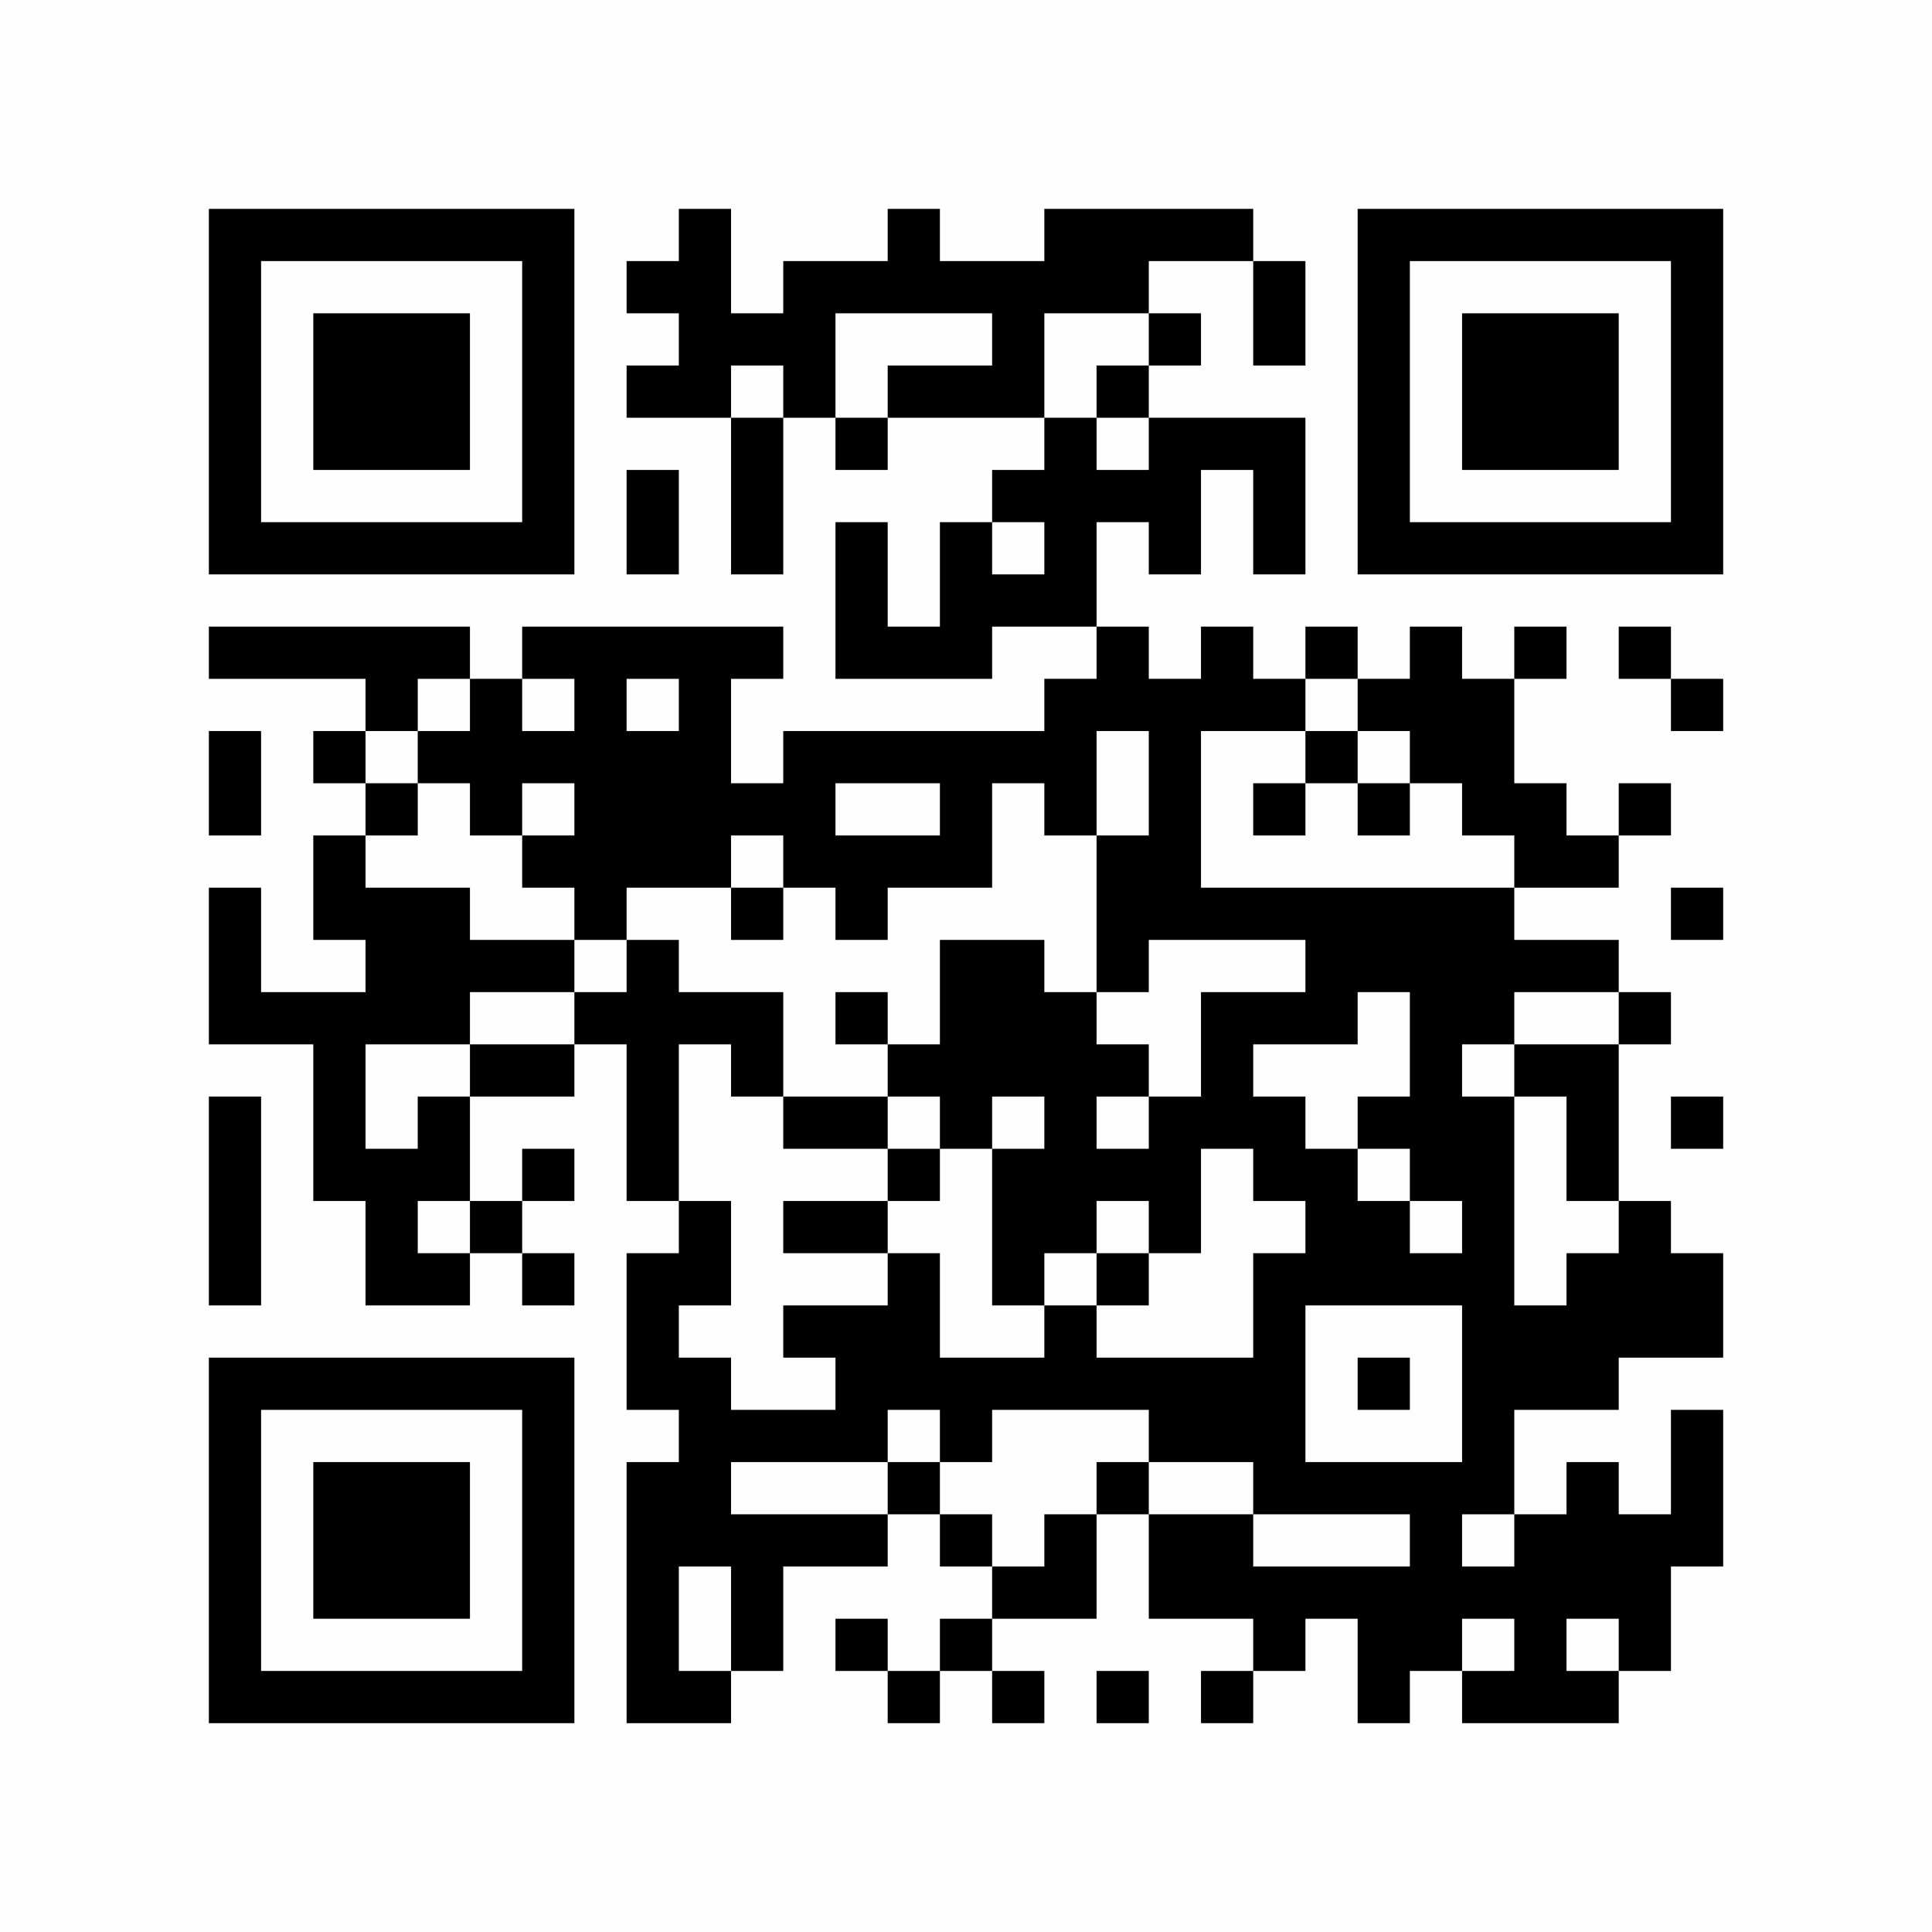 <?xml version="1.0" encoding="UTF-8"?>
<svg xmlns="http://www.w3.org/2000/svg" version="1.1" width="400" height="400" viewBox="0 0 400 400"><rect x="0" y="0" width="400" height="400" fill="#fefefe"/><g transform="scale(10.811)"><g transform="translate(4.000,4.000)"><path fill-rule="evenodd" d="M9 0L9 1L8 1L8 2L9 2L9 3L8 3L8 4L10 4L10 7L11 7L11 4L12 4L12 5L13 5L13 4L16 4L16 5L15 5L15 6L14 6L14 8L13 8L13 6L12 6L12 9L15 9L15 8L17 8L17 9L16 9L16 10L11 10L11 11L10 11L10 9L11 9L11 8L6 8L6 9L5 9L5 8L0 8L0 9L3 9L3 10L2 10L2 11L3 11L3 12L2 12L2 14L3 14L3 15L1 15L1 13L0 13L0 16L2 16L2 19L3 19L3 21L5 21L5 20L6 20L6 21L7 21L7 20L6 20L6 19L7 19L7 18L6 18L6 19L5 19L5 17L7 17L7 16L8 16L8 19L9 19L9 20L8 20L8 23L9 23L9 24L8 24L8 29L10 29L10 28L11 28L11 26L13 26L13 25L14 25L14 26L15 26L15 27L14 27L14 28L13 28L13 27L12 27L12 28L13 28L13 29L14 29L14 28L15 28L15 29L16 29L16 28L15 28L15 27L17 27L17 25L18 25L18 27L20 27L20 28L19 28L19 29L20 29L20 28L21 28L21 27L22 27L22 29L23 29L23 28L24 28L24 29L27 29L27 28L28 28L28 26L29 26L29 23L28 23L28 25L27 25L27 24L26 24L26 25L25 25L25 23L27 23L27 22L29 22L29 20L28 20L28 19L27 19L27 16L28 16L28 15L27 15L27 14L25 14L25 13L27 13L27 12L28 12L28 11L27 11L27 12L26 12L26 11L25 11L25 9L26 9L26 8L25 8L25 9L24 9L24 8L23 8L23 9L22 9L22 8L21 8L21 9L20 9L20 8L19 8L19 9L18 9L18 8L17 8L17 6L18 6L18 7L19 7L19 5L20 5L20 7L21 7L21 4L18 4L18 3L19 3L19 2L18 2L18 1L20 1L20 3L21 3L21 1L20 1L20 0L16 0L16 1L14 1L14 0L13 0L13 1L11 1L11 2L10 2L10 0ZM12 2L12 4L13 4L13 3L15 3L15 2ZM16 2L16 4L17 4L17 5L18 5L18 4L17 4L17 3L18 3L18 2ZM10 3L10 4L11 4L11 3ZM8 5L8 7L9 7L9 5ZM15 6L15 7L16 7L16 6ZM27 8L27 9L28 9L28 10L29 10L29 9L28 9L28 8ZM4 9L4 10L3 10L3 11L4 11L4 12L3 12L3 13L5 13L5 14L7 14L7 15L5 15L5 16L3 16L3 18L4 18L4 17L5 17L5 16L7 16L7 15L8 15L8 14L9 14L9 15L11 15L11 17L10 17L10 16L9 16L9 19L10 19L10 21L9 21L9 22L10 22L10 23L12 23L12 22L11 22L11 21L13 21L13 20L14 20L14 22L16 22L16 21L17 21L17 22L20 22L20 20L21 20L21 19L20 19L20 18L19 18L19 20L18 20L18 19L17 19L17 20L16 20L16 21L15 21L15 18L16 18L16 17L15 17L15 18L14 18L14 17L13 17L13 16L14 16L14 14L16 14L16 15L17 15L17 16L18 16L18 17L17 17L17 18L18 18L18 17L19 17L19 15L21 15L21 14L18 14L18 15L17 15L17 12L18 12L18 10L17 10L17 12L16 12L16 11L15 11L15 13L13 13L13 14L12 14L12 13L11 13L11 12L10 12L10 13L8 13L8 14L7 14L7 13L6 13L6 12L7 12L7 11L6 11L6 12L5 12L5 11L4 11L4 10L5 10L5 9ZM6 9L6 10L7 10L7 9ZM8 9L8 10L9 10L9 9ZM21 9L21 10L19 10L19 13L25 13L25 12L24 12L24 11L23 11L23 10L22 10L22 9ZM0 10L0 12L1 12L1 10ZM21 10L21 11L20 11L20 12L21 12L21 11L22 11L22 12L23 12L23 11L22 11L22 10ZM12 11L12 12L14 12L14 11ZM10 13L10 14L11 14L11 13ZM28 13L28 14L29 14L29 13ZM12 15L12 16L13 16L13 15ZM22 15L22 16L20 16L20 17L21 17L21 18L22 18L22 19L23 19L23 20L24 20L24 19L23 19L23 18L22 18L22 17L23 17L23 15ZM25 15L25 16L24 16L24 17L25 17L25 21L26 21L26 20L27 20L27 19L26 19L26 17L25 17L25 16L27 16L27 15ZM0 17L0 21L1 21L1 17ZM11 17L11 18L13 18L13 19L11 19L11 20L13 20L13 19L14 19L14 18L13 18L13 17ZM28 17L28 18L29 18L29 17ZM4 19L4 20L5 20L5 19ZM17 20L17 21L18 21L18 20ZM21 21L21 24L24 24L24 21ZM22 22L22 23L23 23L23 22ZM13 23L13 24L10 24L10 25L13 25L13 24L14 24L14 25L15 25L15 26L16 26L16 25L17 25L17 24L18 24L18 25L20 25L20 26L23 26L23 25L20 25L20 24L18 24L18 23L15 23L15 24L14 24L14 23ZM24 25L24 26L25 26L25 25ZM9 26L9 28L10 28L10 26ZM24 27L24 28L25 28L25 27ZM26 27L26 28L27 28L27 27ZM17 28L17 29L18 29L18 28ZM0 0L0 7L7 7L7 0ZM1 1L1 6L6 6L6 1ZM2 2L2 5L5 5L5 2ZM29 0L22 0L22 7L29 7ZM28 1L23 1L23 6L28 6ZM27 2L24 2L24 5L27 5ZM0 29L7 29L7 22L0 22ZM1 28L6 28L6 23L1 23ZM2 27L5 27L5 24L2 24Z" fill="#000000"/></g></g></svg>
